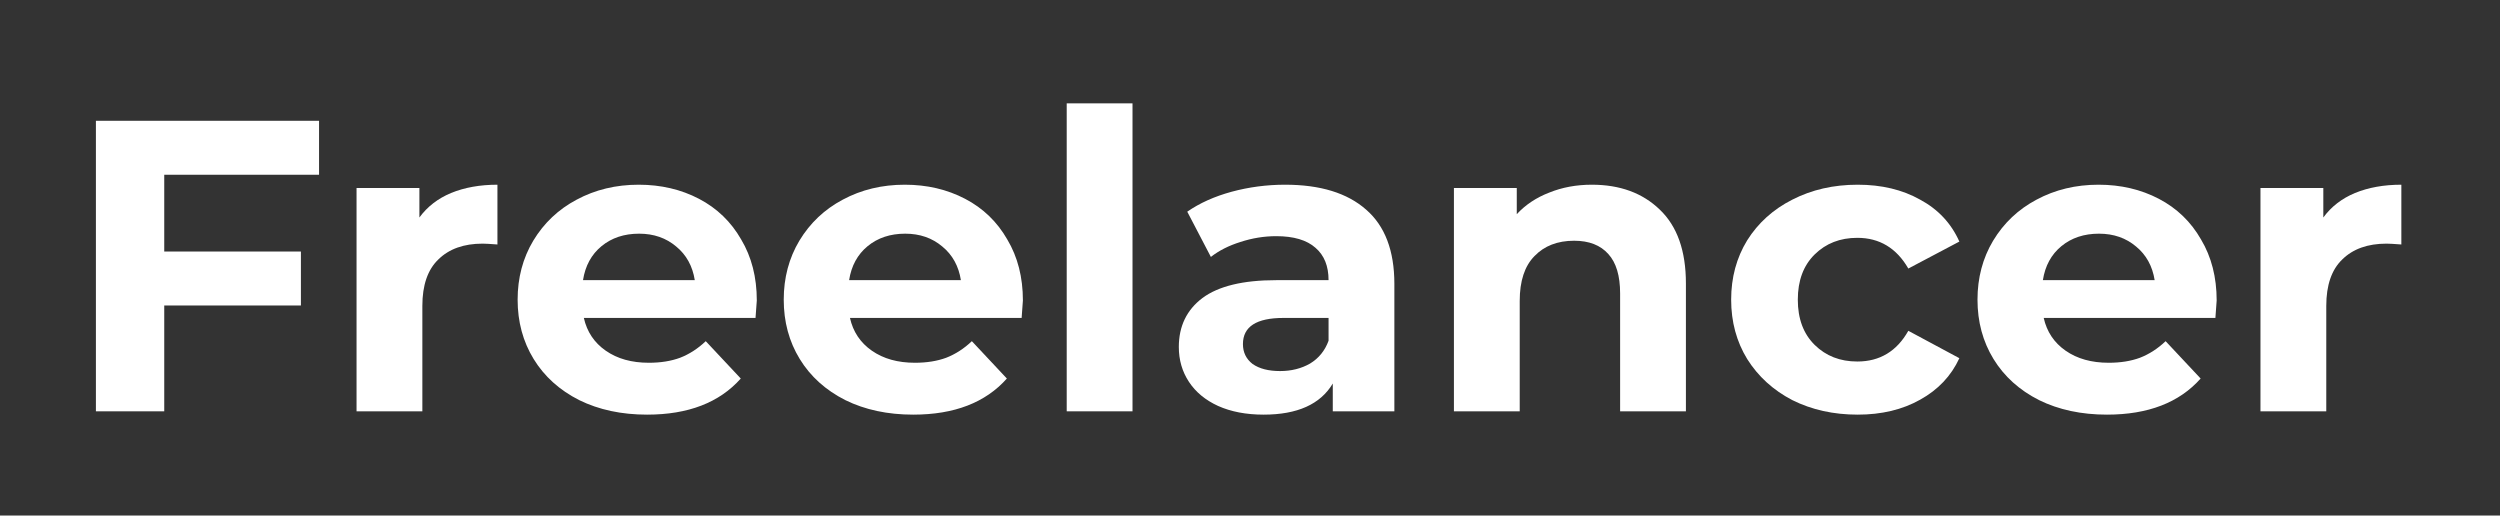 <svg width="257" height="53" viewBox="0 0 257 53" fill="none" xmlns="http://www.w3.org/2000/svg">
<rect x="0" y="0" width="257" height="53" fill="#333333" stroke="none"/>
<path d="M16.884 17.964V25.857H30.933V31.404H16.884V42.284H9.859V12.417H32.798V17.964H16.884Z" fill="white"/>
<path d="M43.114 22.358C43.924 21.249 45.008 20.41 46.366 19.841C47.754 19.272 49.344 18.988 51.136 18.988V25.132C50.385 25.075 49.879 25.046 49.618 25.046C47.682 25.046 46.164 25.587 45.066 26.668C43.967 27.72 43.418 29.313 43.418 31.446V42.284H36.653V19.329H43.114V22.358Z" fill="white"/>
<path d="M77.799 30.892C77.799 30.977 77.755 31.574 77.668 32.684H60.02C60.338 34.106 61.09 35.229 62.275 36.054C63.46 36.879 64.934 37.292 66.698 37.292C67.912 37.292 68.982 37.121 69.907 36.78C70.861 36.41 71.742 35.841 72.552 35.073L76.151 38.913C73.954 41.388 70.745 42.625 66.524 42.625C63.894 42.625 61.567 42.127 59.543 41.132C57.52 40.108 55.959 38.7 54.86 36.908C53.761 35.116 53.212 33.082 53.212 30.806C53.212 28.559 53.747 26.54 54.817 24.748C55.915 22.927 57.404 21.519 59.283 20.524C61.191 19.5 63.316 18.988 65.657 18.988C67.941 18.988 70.008 19.471 71.858 20.438C73.708 21.405 75.153 22.799 76.194 24.62C77.264 26.412 77.799 28.502 77.799 30.892ZM65.701 24.022C64.168 24.022 62.882 24.449 61.841 25.302C60.801 26.156 60.165 27.322 59.933 28.801H71.424C71.193 27.35 70.557 26.198 69.516 25.345C68.476 24.463 67.204 24.022 65.701 24.022Z" fill="white"/>
<path d="M105.154 30.892C105.154 30.977 105.111 31.574 105.024 32.684H87.376C87.694 34.106 88.445 35.229 89.63 36.054C90.816 36.879 92.29 37.292 94.053 37.292C95.267 37.292 96.337 37.121 97.262 36.78C98.216 36.41 99.098 35.841 99.907 35.073L103.506 38.913C101.309 41.388 98.1 42.625 93.88 42.625C91.249 42.625 88.922 42.127 86.899 41.132C84.875 40.108 83.314 38.7 82.216 36.908C81.117 35.116 80.568 33.082 80.568 30.806C80.568 28.559 81.103 26.54 82.172 24.748C83.271 22.927 84.759 21.519 86.638 20.524C88.546 19.5 90.671 18.988 93.013 18.988C95.296 18.988 97.363 19.471 99.213 20.438C101.064 21.405 102.509 22.799 103.55 24.62C104.619 26.412 105.154 28.502 105.154 30.892ZM93.056 24.022C91.524 24.022 90.237 24.449 89.197 25.302C88.156 26.156 87.52 27.322 87.289 28.801H98.78C98.549 27.35 97.913 26.198 96.872 25.345C95.831 24.463 94.559 24.022 93.056 24.022Z" fill="white"/>
<path d="M109.658 10.625H116.422V42.284H109.658V10.625Z" fill="white"/>
<path d="M132.11 18.988C135.723 18.988 138.499 19.841 140.435 21.548C142.372 23.226 143.341 25.772 143.341 29.185V42.284H137.01V39.425C135.738 41.558 133.367 42.625 129.898 42.625C128.106 42.625 126.545 42.326 125.215 41.729C123.914 41.132 122.917 40.307 122.223 39.254C121.529 38.202 121.183 37.007 121.183 35.67C121.183 33.537 121.992 31.859 123.611 30.636C125.259 29.413 127.788 28.801 131.199 28.801H136.576C136.576 27.35 136.128 26.241 135.232 25.473C134.336 24.677 132.992 24.278 131.199 24.278C129.956 24.278 128.728 24.477 127.513 24.876C126.328 25.245 125.316 25.757 124.478 26.412L122.05 21.761C123.322 20.879 124.839 20.197 126.603 19.713C128.395 19.229 130.231 18.988 132.11 18.988ZM131.59 38.145C132.746 38.145 133.772 37.889 134.668 37.377C135.564 36.837 136.2 36.054 136.576 35.03V32.684H131.936C129.161 32.684 127.774 33.58 127.774 35.372C127.774 36.225 128.106 36.908 128.771 37.42C129.465 37.903 130.404 38.145 131.59 38.145Z" fill="white"/>
<path d="M163.642 18.988C166.533 18.988 168.86 19.841 170.624 21.548C172.416 23.254 173.312 25.786 173.312 29.142V42.284H166.548V30.166C166.548 28.346 166.143 26.995 165.334 26.113C164.524 25.203 163.353 24.748 161.821 24.748C160.116 24.748 158.757 25.274 157.745 26.326C156.733 27.35 156.227 28.886 156.227 30.934V42.284H149.463V19.329H155.924V22.017C156.82 21.05 157.933 20.31 159.263 19.798C160.593 19.258 162.052 18.988 163.642 18.988Z" fill="white"/>
<path d="M190.972 42.625C188.486 42.625 186.246 42.127 184.251 41.132C182.285 40.108 180.739 38.7 179.611 36.908C178.513 35.116 177.963 33.082 177.963 30.806C177.963 28.531 178.513 26.497 179.611 24.705C180.739 22.913 182.285 21.519 184.251 20.524C186.246 19.5 188.486 18.988 190.972 18.988C193.429 18.988 195.569 19.5 197.39 20.524C199.24 21.519 200.584 22.956 201.422 24.833L196.176 27.606C194.961 25.501 193.213 24.449 190.929 24.449C189.165 24.449 187.706 25.018 186.549 26.156C185.393 27.293 184.815 28.844 184.815 30.806C184.815 32.769 185.393 34.319 186.549 35.457C187.706 36.595 189.165 37.164 190.929 37.164C193.241 37.164 194.99 36.111 196.176 34.006L201.422 36.822C200.584 38.643 199.24 40.065 197.39 41.089C195.569 42.113 193.429 42.625 190.972 42.625Z" fill="white"/>
<path d="M227.873 30.892C227.873 30.977 227.829 31.574 227.743 32.684H210.094C210.412 34.106 211.164 35.229 212.349 36.054C213.534 36.879 215.009 37.292 216.772 37.292C217.986 37.292 219.056 37.121 219.981 36.78C220.935 36.41 221.817 35.841 222.626 35.073L226.225 38.913C224.028 41.388 220.819 42.625 216.599 42.625C213.968 42.625 211.641 42.127 209.617 41.132C207.594 40.108 206.033 38.7 204.934 36.908C203.836 35.116 203.286 33.082 203.286 30.806C203.286 28.559 203.821 26.54 204.891 24.748C205.989 22.927 207.478 21.519 209.357 20.524C211.265 19.5 213.39 18.988 215.731 18.988C218.015 18.988 220.082 19.471 221.932 20.438C223.782 21.405 225.228 22.799 226.268 24.62C227.338 26.412 227.873 28.502 227.873 30.892ZM215.775 24.022C214.243 24.022 212.956 24.449 211.915 25.302C210.875 26.156 210.239 27.322 210.008 28.801H221.499C221.267 27.35 220.631 26.198 219.591 25.345C218.55 24.463 217.278 24.022 215.775 24.022Z" fill="white"/>
<path d="M238.837 22.358C239.647 21.249 240.731 20.41 242.09 19.841C243.477 19.272 245.067 18.988 246.859 18.988V25.132C246.108 25.075 245.602 25.046 245.342 25.046C243.405 25.046 241.887 25.587 240.789 26.668C239.69 27.72 239.141 29.313 239.141 31.446V42.284H232.376V19.329H238.837V22.358Z" fill="white"/>
</svg>
